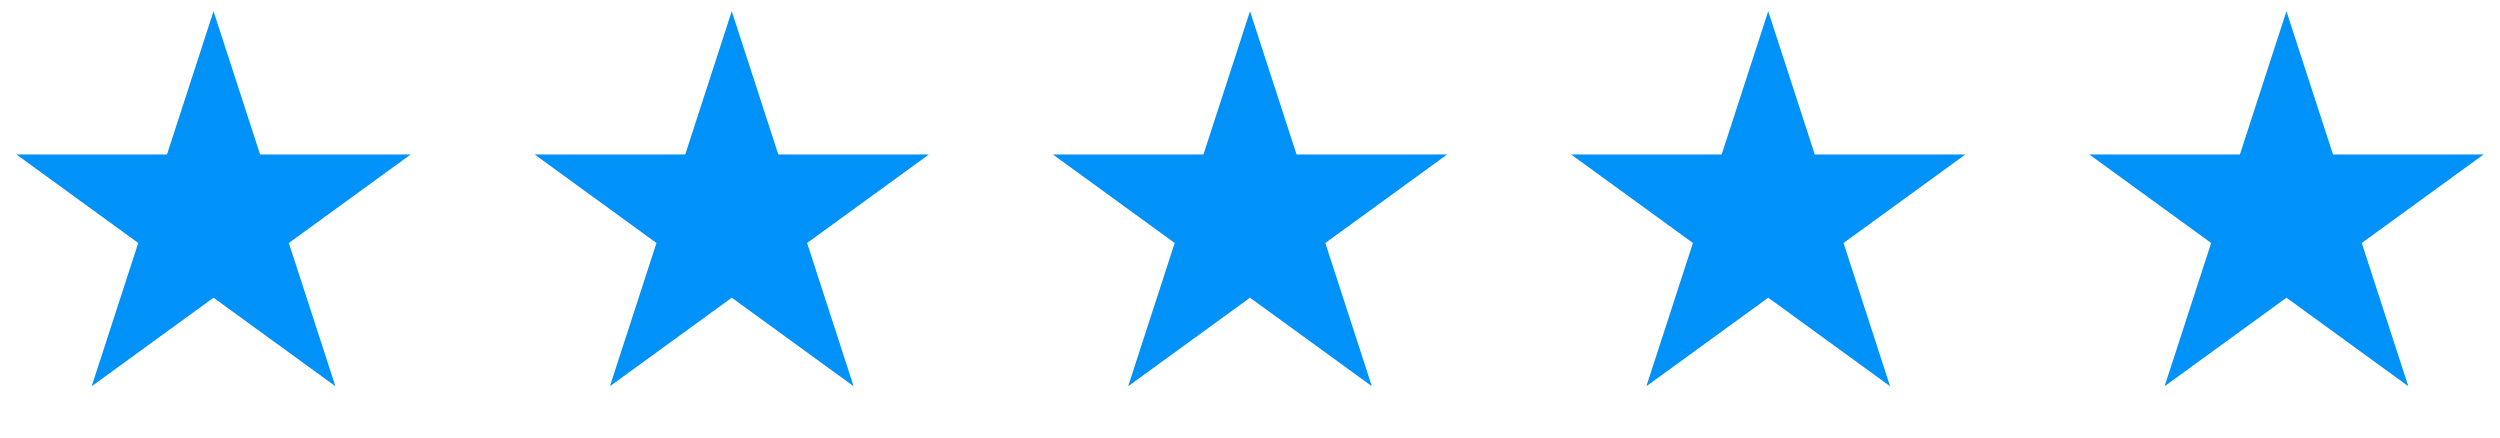 <svg width="200" height="35" viewBox="0 0 200 35" fill="none" xmlns="http://www.w3.org/2000/svg">
<path d="M17.083 0.898L20.806 12.357H32.855L23.108 19.439L26.831 30.898L17.083 23.816L7.336 30.898L11.059 19.439L1.312 12.357H13.36L17.083 0.898Z" fill="#0091F9"/>
<path d="M58.541 0.898L62.264 12.357H74.313L64.566 19.439L68.289 30.898L58.541 23.816L48.794 30.898L52.517 19.439L42.77 12.357H54.818L58.541 0.898Z" fill="#0091F9"/>
<path d="M100 0.898L103.724 12.357H115.772L106.025 19.439L109.748 30.898L100 23.816L90.253 30.898L93.976 19.439L84.229 12.357H96.277L100 0.898Z" fill="#0091F9"/>
<path d="M141.458 0.898L145.182 12.357H157.23L147.483 19.439L151.206 30.898L141.458 23.816L131.711 30.898L135.434 19.439L125.687 12.357H137.735L141.458 0.898Z" fill="#0091F9"/>
<path d="M182.916 0.898L186.64 12.357H198.688L188.941 19.439L192.664 30.898L182.916 23.816L173.169 30.898L176.892 19.439L167.145 12.357H179.193L182.916 0.898Z" fill="#0091F9"/>
</svg>
